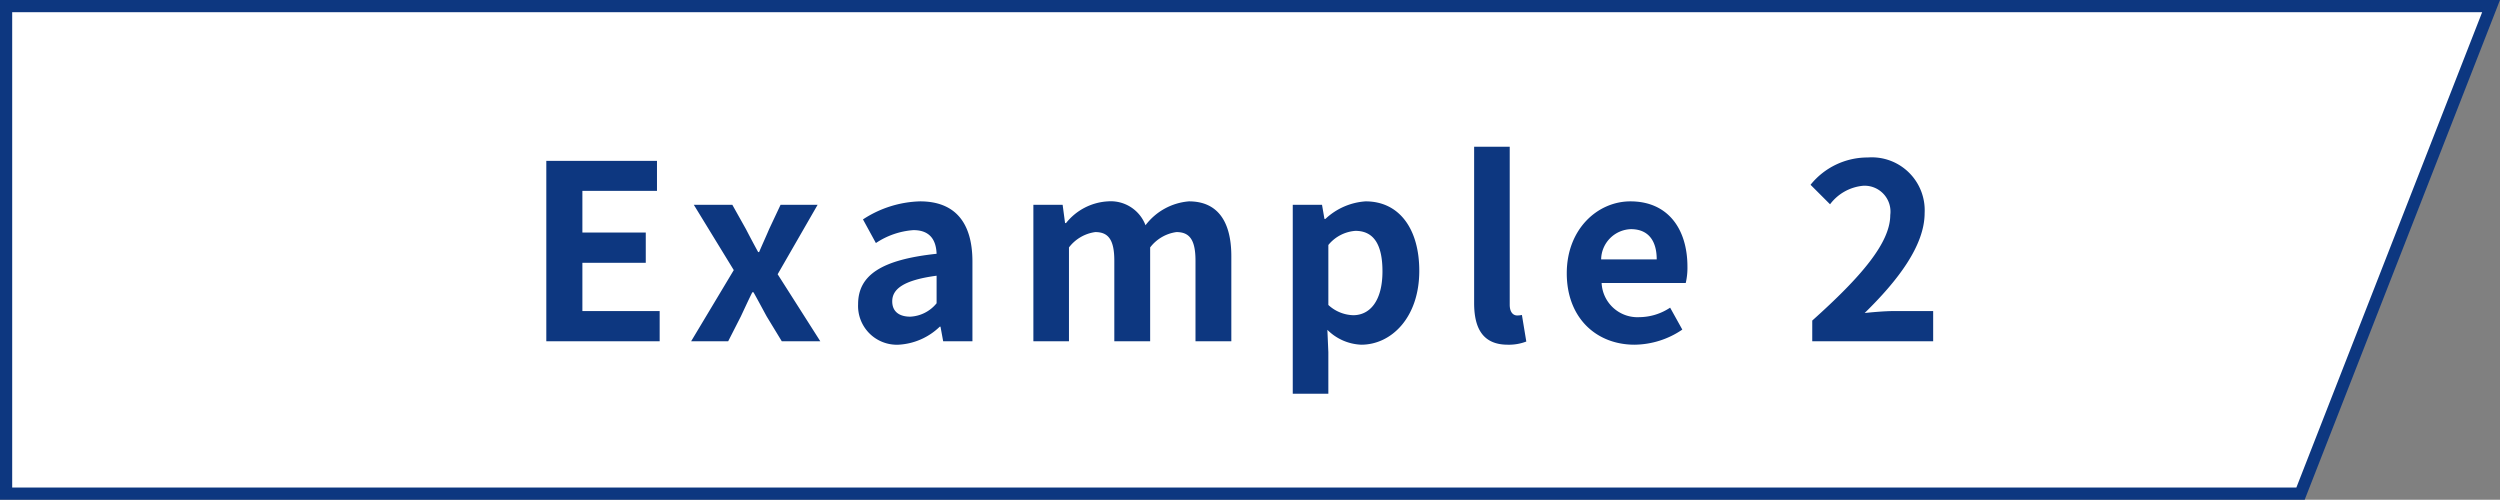 <svg xmlns="http://www.w3.org/2000/svg" width="205.104" height="41" viewBox="0 0 205.104 41"><rect x="0" y="0" width="205.104" height="41" fill="#808080" stroke="none"/><g transform="translate(-266 -1987.779)"><g transform="translate(266 1987.779)" fill="#fff"><path d="M 188.739 40.5 L 0.5 40.5 L 0.5 0.5 L 204.372 0.5 L 188.739 40.5 Z" stroke="none"/><path d="M 1 1 L 1 40 L 188.397 40 L 203.64 1 L 1 1 M 0 0 L 205.104 0 L 189.08 41 L 0 41 L 0 0 Z" stroke="none" fill="#0d3780"/></g><path d="M1.82,0h9.3V-2.48H4.78V-6.44h5.2V-8.92H4.78v-3.42H10.9V-14.8H1.82ZM13.7,0h3.04l1.04-2.04c.32-.68.62-1.34.94-1.98h.1c.36.64.72,1.32,1.08,1.98L21.14,0H24.3L20.8-5.5l3.28-5.7H21.04l-.94,2c-.26.62-.56,1.26-.82,1.88H19.2c-.34-.62-.68-1.26-1-1.88l-1.12-2H13.92L17.2-5.84ZM30.72.28A5.266,5.266,0,0,0,34.1-1.2h.06L34.38,0h2.4V-6.54c0-3.24-1.46-4.94-4.3-4.94A8.947,8.947,0,0,0,27.8-10l1.06,1.94a6.328,6.328,0,0,1,3.08-1.06c1.38,0,1.86.84,1.9,1.94-4.5.48-6.44,1.74-6.44,4.14A3.181,3.181,0,0,0,30.72.28Zm.96-2.3c-.86,0-1.48-.38-1.48-1.26,0-1,.92-1.74,3.64-2.1v2.26A2.969,2.969,0,0,1,31.68-2.02ZM41.78,0H44.7V-7.7a3.268,3.268,0,0,1,2.16-1.26c1.06,0,1.56.62,1.56,2.34V0h2.94V-7.7a3.268,3.268,0,0,1,2.16-1.26c1.06,0,1.56.62,1.56,2.34V0h2.94V-6.98c0-2.82-1.1-4.5-3.48-4.5a4.967,4.967,0,0,0-3.56,1.96,3.048,3.048,0,0,0-3.08-1.96A4.716,4.716,0,0,0,44.46-9.7h-.08l-.2-1.5h-2.4ZM63.06,4.3h2.92V.9L65.9-.94A4.163,4.163,0,0,0,68.68.28c2.46,0,4.76-2.22,4.76-6.06,0-3.44-1.64-5.7-4.4-5.7a5.317,5.317,0,0,0-3.3,1.44h-.08l-.2-1.16h-2.4Zm4.96-6.44a3.134,3.134,0,0,1-2.04-.84V-7.9A3.158,3.158,0,0,1,68.2-9.06c1.54,0,2.22,1.18,2.22,3.32C70.42-3.3,69.38-2.14,68.02-2.14ZM80.7.28A4,4,0,0,0,82.22.02l-.36-2.18a1.657,1.657,0,0,1-.4.04c-.28,0-.6-.22-.6-.88V-15.96H77.94V-3.14C77.94-1.06,78.66.28,80.7.28Zm10.4,0A7.065,7.065,0,0,0,95.02-.96l-1-1.8a4.616,4.616,0,0,1-2.52.78,2.943,2.943,0,0,1-3.1-2.8h6.9a5.464,5.464,0,0,0,.14-1.34c0-3.1-1.6-5.36-4.68-5.36-2.68,0-5.22,2.26-5.22,5.9C85.54-1.9,87.98.28,91.1.28Zm-2.74-7A2.525,2.525,0,0,1,90.8-9.2c1.44,0,2.12.96,2.12,2.48ZM105.68,0h9.92V-2.48h-3.22c-.68,0-1.66.08-2.4.16,2.7-2.64,4.92-5.52,4.92-8.2a4.342,4.342,0,0,0-4.66-4.56,6,6,0,0,0-4.7,2.24l1.6,1.6a3.834,3.834,0,0,1,2.72-1.52,2.123,2.123,0,0,1,2.22,2.4c0,2.28-2.38,5.06-6.4,8.66Z" transform="translate(309 2015.779)" fill="#0d3780"/></g></svg>